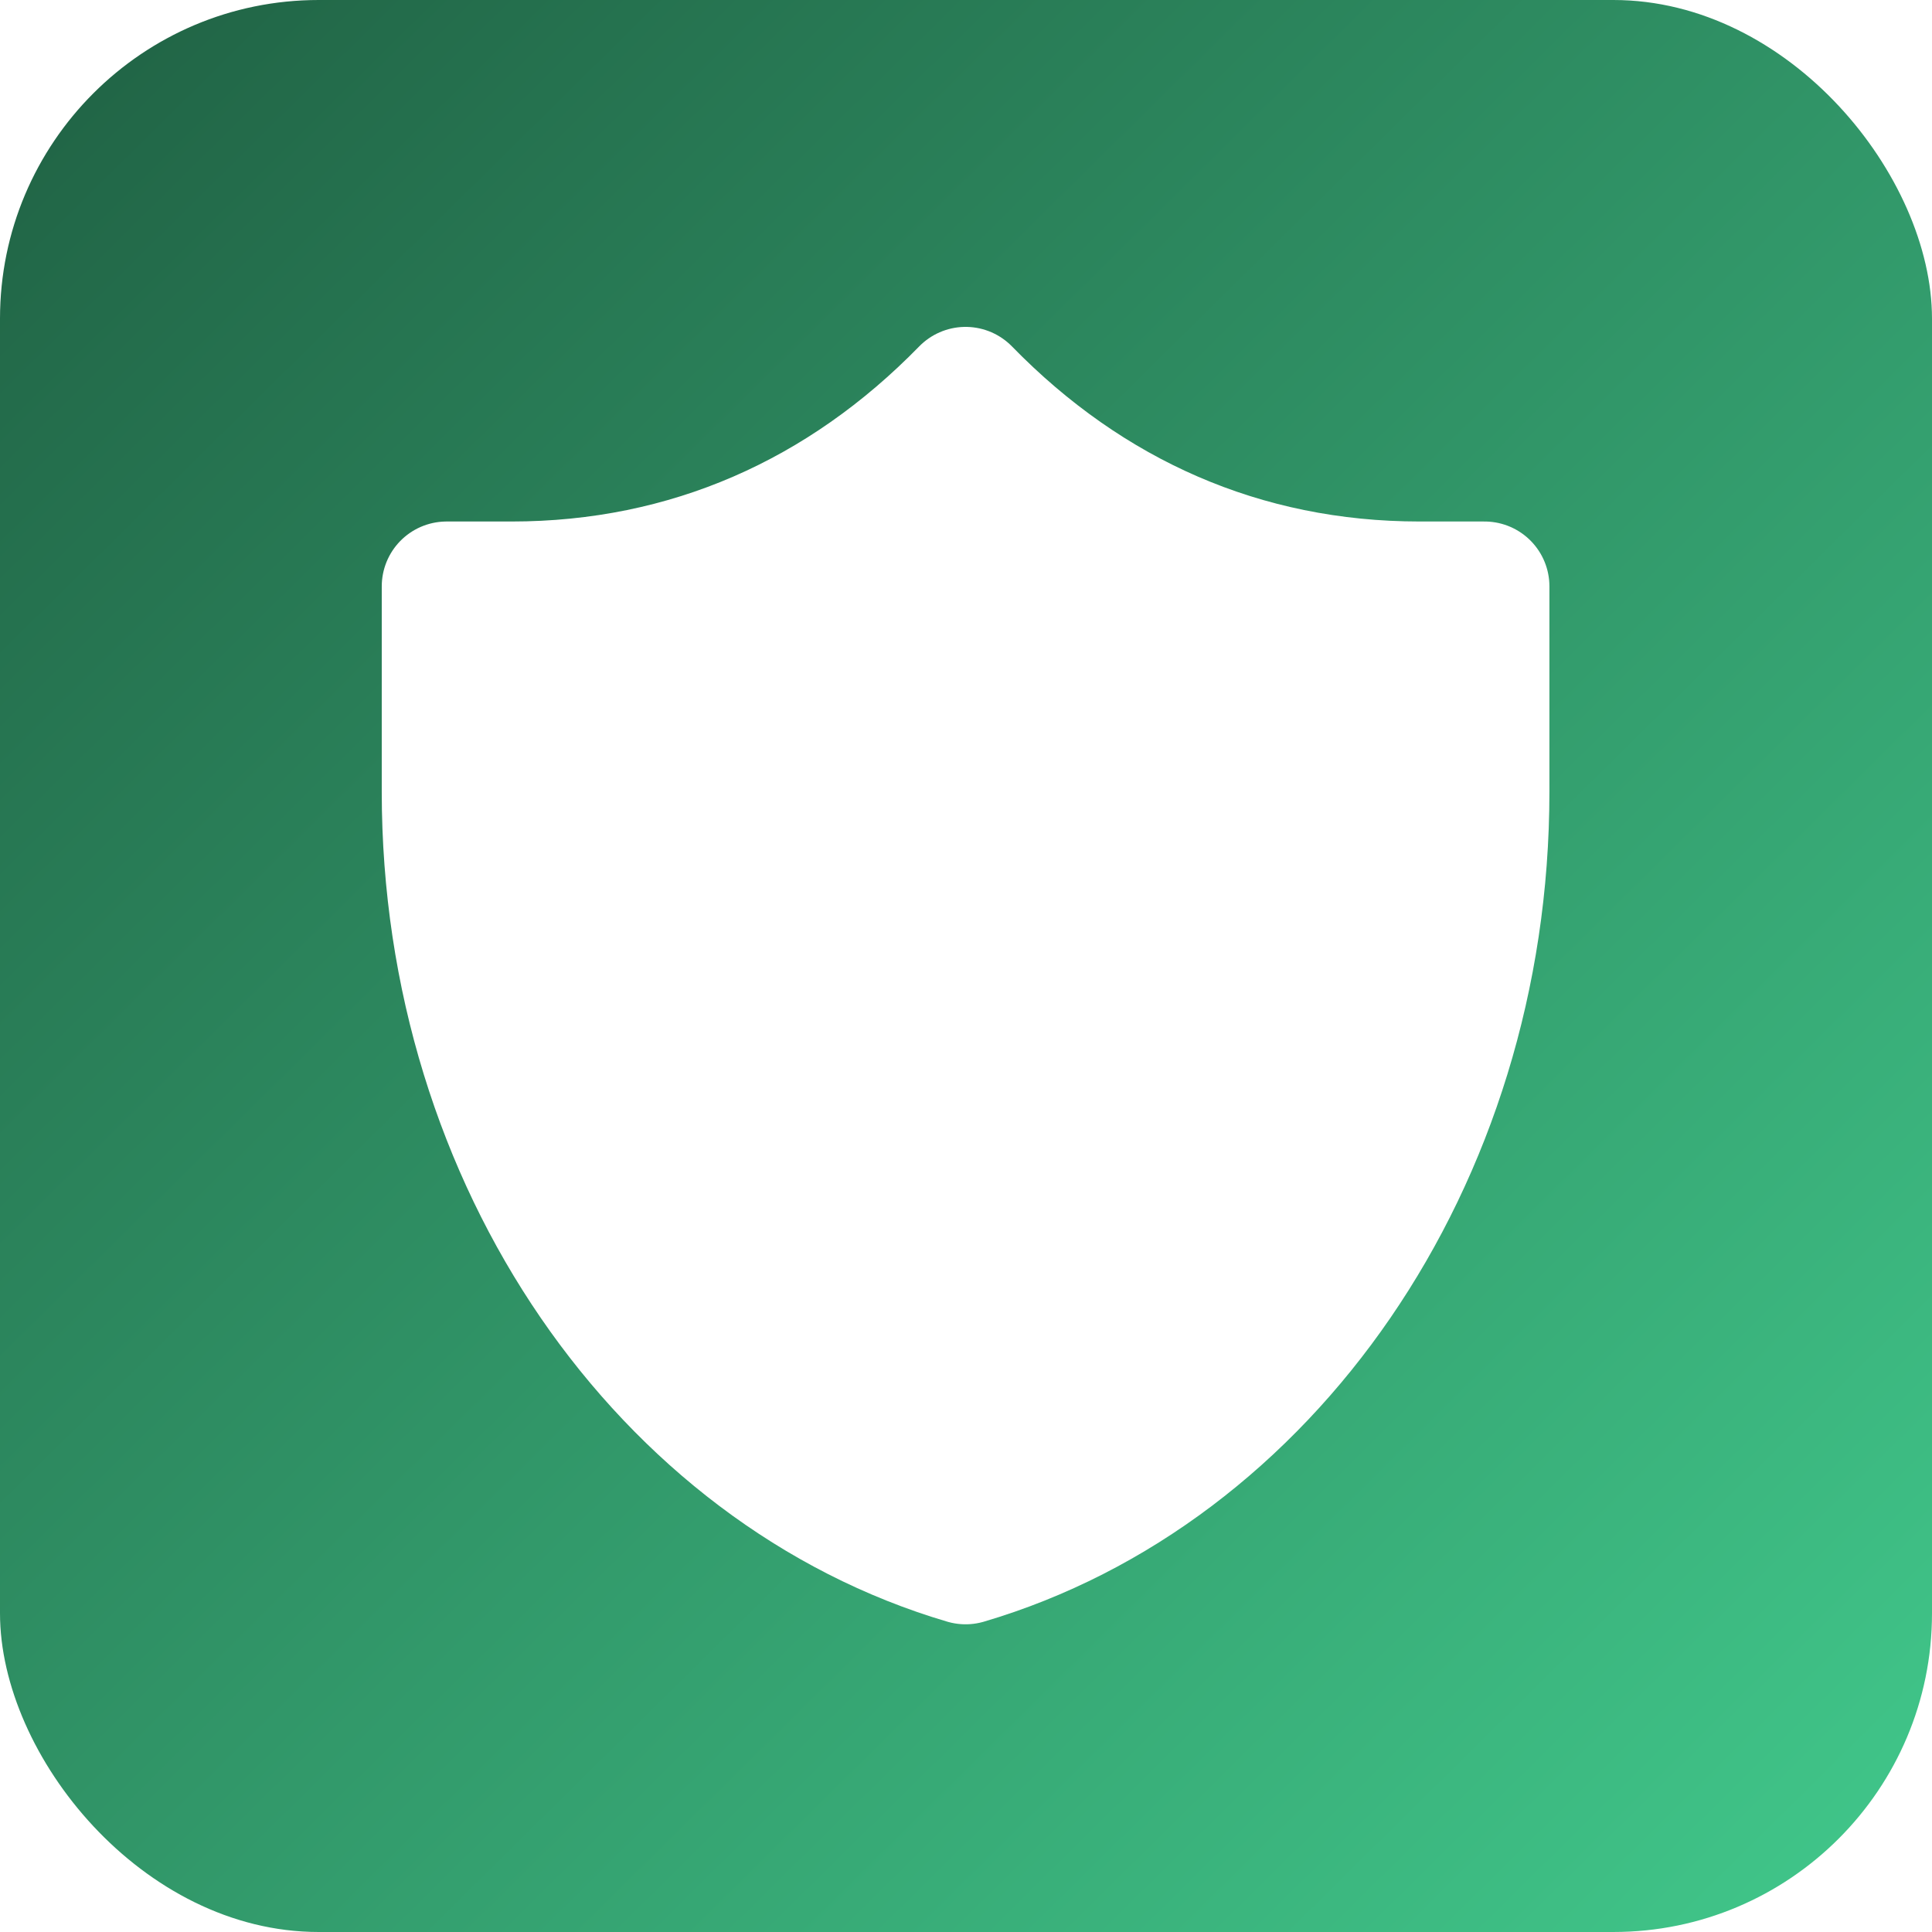<svg width="770" height="770" viewBox="0 0 770 770" fill="none" xmlns="http://www.w3.org/2000/svg">
<rect width="770" height="770" rx="127" fill="url(#paint0_linear_197_501)"/>
<g clip-path="url(#clip0_197_501)">
<g filter="url(#filter0_d_197_501)">
<path d="M591.667 229.563C591.667 229.563 570.578 229.563 565.815 229.563C495.182 229.563 433.623 202.024 384.831 152C336.041 202.022 274.488 229.563 203.857 229.563C199.094 229.563 178.002 229.563 178.002 229.563C178.002 229.563 178 281.271 178 311.42C178 458.62 265.889 582.307 384.833 617.375C503.778 582.307 591.667 458.62 591.667 311.42C591.667 281.271 591.667 229.563 591.667 229.563Z" fill="white"/>
<path d="M591.667 229.563C591.667 229.563 570.578 229.563 565.815 229.563C495.182 229.563 433.623 202.024 384.831 152C336.041 202.022 274.488 229.563 203.857 229.563C199.094 229.563 178.002 229.563 178.002 229.563C178.002 229.563 178 281.271 178 311.42C178 458.62 265.889 582.307 384.833 617.375C503.778 582.307 591.667 458.62 591.667 311.42C591.667 281.271 591.667 229.563 591.667 229.563Z" stroke="white" stroke-width="51.708" stroke-linecap="round" stroke-linejoin="round"/>
</g>
</g>
<defs>
<filter id="filter0_d_197_501" x="61.139" y="39.276" width="647.389" height="699.097" filterUnits="userSpaceOnUse" color-interpolation-filters="sRGB">
<feFlood flood-opacity="0" result="BackgroundImageFix"/>
<feColorMatrix in="SourceAlpha" type="matrix" values="0 0 0 0 0 0 0 0 0 0 0 0 0 0 0 0 0 0 127 0" result="hardAlpha"/>
<feOffset dy="4.137"/>
<feGaussianBlur stdDeviation="45.503"/>
<feComposite in2="hardAlpha" operator="out"/>
<feColorMatrix type="matrix" values="0 0 0 0 0 0 0 0 0 0 0 0 0 0 0 0 0 0 0.25 0"/>
<feBlend mode="normal" in2="BackgroundImageFix" result="effect1_dropShadow_197_501"/>
<feBlend mode="normal" in="SourceGraphic" in2="effect1_dropShadow_197_501" result="shape"/>
</filter>
<linearGradient id="paint0_linear_197_501" x1="8" y1="9" x2="759.5" y2="770" gradientUnits="userSpaceOnUse">
<stop stop-color="#206244"/>
<stop offset="1" stop-color="#41C88B"/>
</linearGradient>
<clipPath id="clip0_197_501">
<rect width="662" height="662" fill="white" transform="translate(54 54)"/>
</clipPath>
</defs>
</svg>
